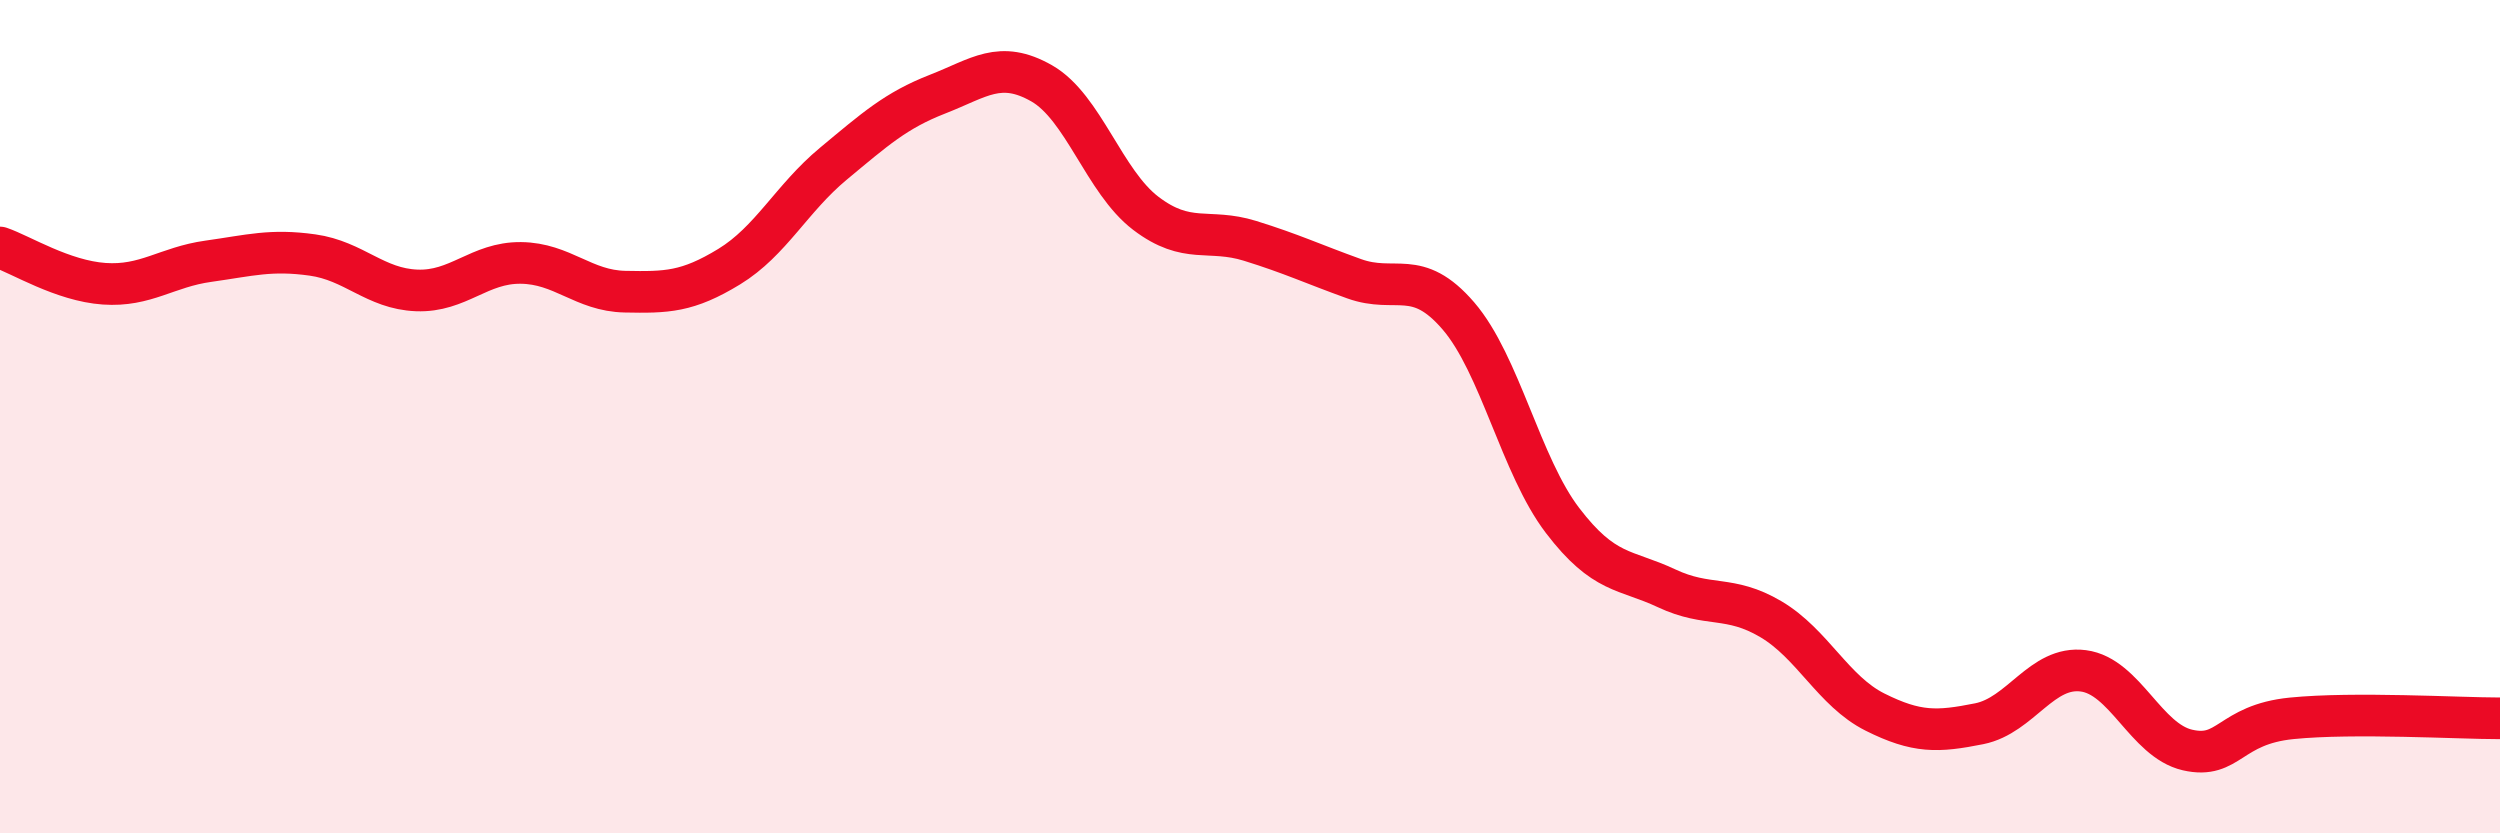 
    <svg width="60" height="20" viewBox="0 0 60 20" xmlns="http://www.w3.org/2000/svg">
      <path
        d="M 0,5.94 C 0.5,6.11 1.5,6.74 2.5,6.81 C 3.5,6.88 4,6.41 5,6.27 C 6,6.13 6.5,5.98 7.5,6.12 C 8.5,6.26 9,6.93 10,6.97 C 11,7.01 11.5,6.3 12.5,6.31 C 13.5,6.32 14,6.98 15,7 C 16,7.02 16.5,7.01 17.5,6.4 C 18.5,5.79 19,4.76 20,3.93 C 21,3.1 21.5,2.65 22.5,2.26 C 23.5,1.87 24,1.43 25,2 C 26,2.57 26.5,4.36 27.5,5.12 C 28.5,5.88 29,5.47 30,5.78 C 31,6.09 31.5,6.33 32.5,6.69 C 33.5,7.05 34,6.42 35,7.58 C 36,8.74 36.5,11.18 37.5,12.49 C 38.5,13.8 39,13.65 40,14.12 C 41,14.59 41.5,14.27 42.5,14.86 C 43.5,15.45 44,16.59 45,17.09 C 46,17.59 46.5,17.57 47.5,17.37 C 48.5,17.17 49,15.97 50,16.1 C 51,16.23 51.5,17.77 52.5,18 C 53.5,18.23 53.5,17.39 55,17.24 C 56.5,17.09 59,17.24 60,17.24L60 20L0 20Z"
        fill="#EB0A25"
        opacity="0.1"
        stroke-linecap="round"
        stroke-linejoin="round"
      />
      <path
        d="M 0,5.94 C 0.5,6.11 1.5,6.74 2.5,6.81 C 3.5,6.88 4,6.41 5,6.27 C 6,6.13 6.5,5.98 7.5,6.12 C 8.5,6.26 9,6.93 10,6.97 C 11,7.01 11.5,6.3 12.5,6.31 C 13.5,6.32 14,6.98 15,7 C 16,7.02 16.5,7.01 17.5,6.4 C 18.5,5.79 19,4.76 20,3.93 C 21,3.1 21.5,2.65 22.5,2.26 C 23.5,1.87 24,1.43 25,2 C 26,2.57 26.5,4.36 27.5,5.12 C 28.5,5.88 29,5.47 30,5.78 C 31,6.09 31.5,6.33 32.5,6.69 C 33.5,7.05 34,6.42 35,7.58 C 36,8.74 36.5,11.18 37.5,12.49 C 38.5,13.8 39,13.65 40,14.12 C 41,14.59 41.5,14.27 42.5,14.86 C 43.5,15.45 44,16.59 45,17.09 C 46,17.59 46.5,17.57 47.5,17.37 C 48.5,17.17 49,15.97 50,16.1 C 51,16.23 51.5,17.77 52.5,18 C 53.5,18.23 53.5,17.39 55,17.24 C 56.5,17.09 59,17.24 60,17.24"
        stroke="#EB0A25"
        stroke-width="1"
        fill="none"
        stroke-linecap="round"
        stroke-linejoin="round"
      />
    </svg>
  